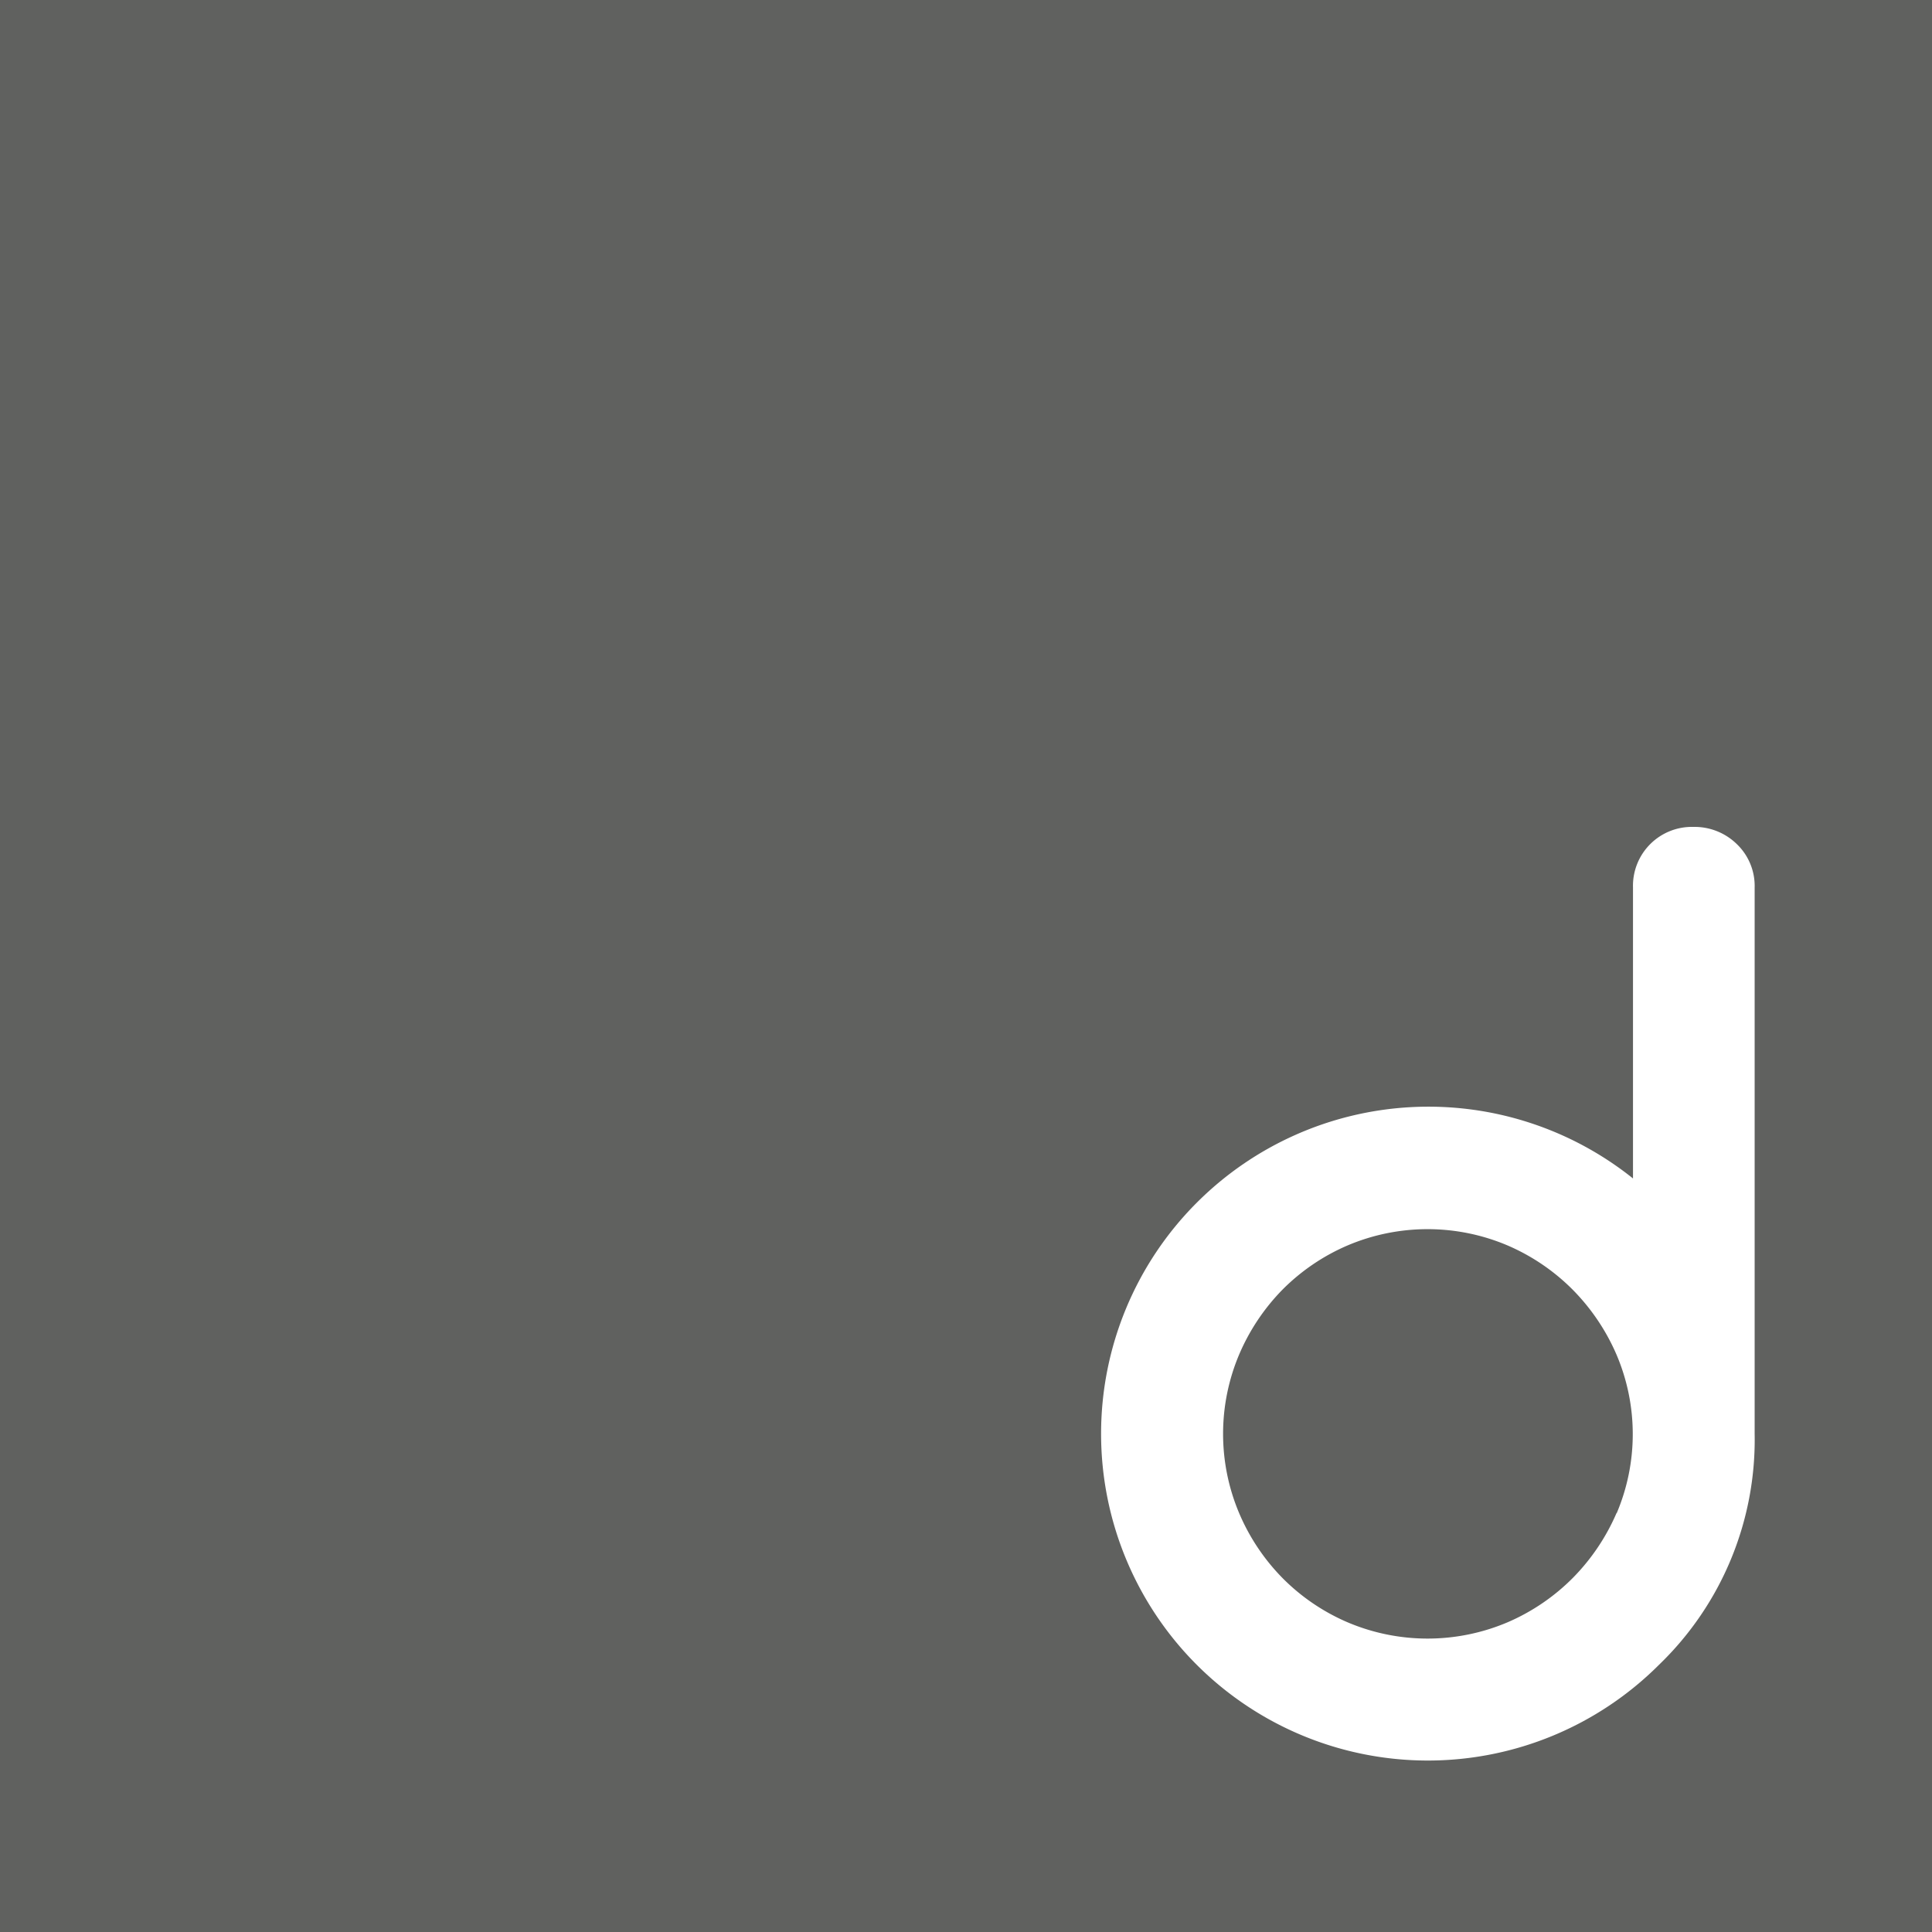<svg xmlns="http://www.w3.org/2000/svg" viewBox="0 0 256 256"><defs><style>.cls-1{fill:#fff;}.cls-2{fill:#60615f;}</style></defs><title>icon</title><g id="layer_2" data-name="Layer 2"><rect class="cls-1" width="256" height="256"/></g><g id="logo"><path class="cls-2" d="M269.73,269.73h-256v-256h256Zm-97.42-96.64a43.31,43.31,0,0,0,0,61.24,43.31,43.31,0,0,0,61.24,0,41.41,41.41,0,0,0,12.68-30.62V131.34a7.68,7.68,0,0,0-2.36-5.76,8,8,0,0,0-5.76-2.28,7.8,7.8,0,0,0-8,8v38.58a43.39,43.39,0,0,0-57.76,3.17Zm55.63,41.1a28,28,0,0,1-5.8,8.62,27.51,27.51,0,0,1-8.62,5.87,27.12,27.12,0,0,1-21.26,0,27.24,27.24,0,0,1-8.58-5.84,27.61,27.61,0,0,1-5.76-8.62,27,27,0,0,1,0-21,27.84,27.84,0,0,1,5.76-8.62,27.38,27.38,0,0,1,8.58-5.83,27.12,27.12,0,0,1,21.26,0,27.51,27.51,0,0,1,8.62,5.87,28,28,0,0,1,5.8,8.62,26.85,26.85,0,0,1,0,21Z" transform="translate(-13.73 -13.73)"/></g></svg>
